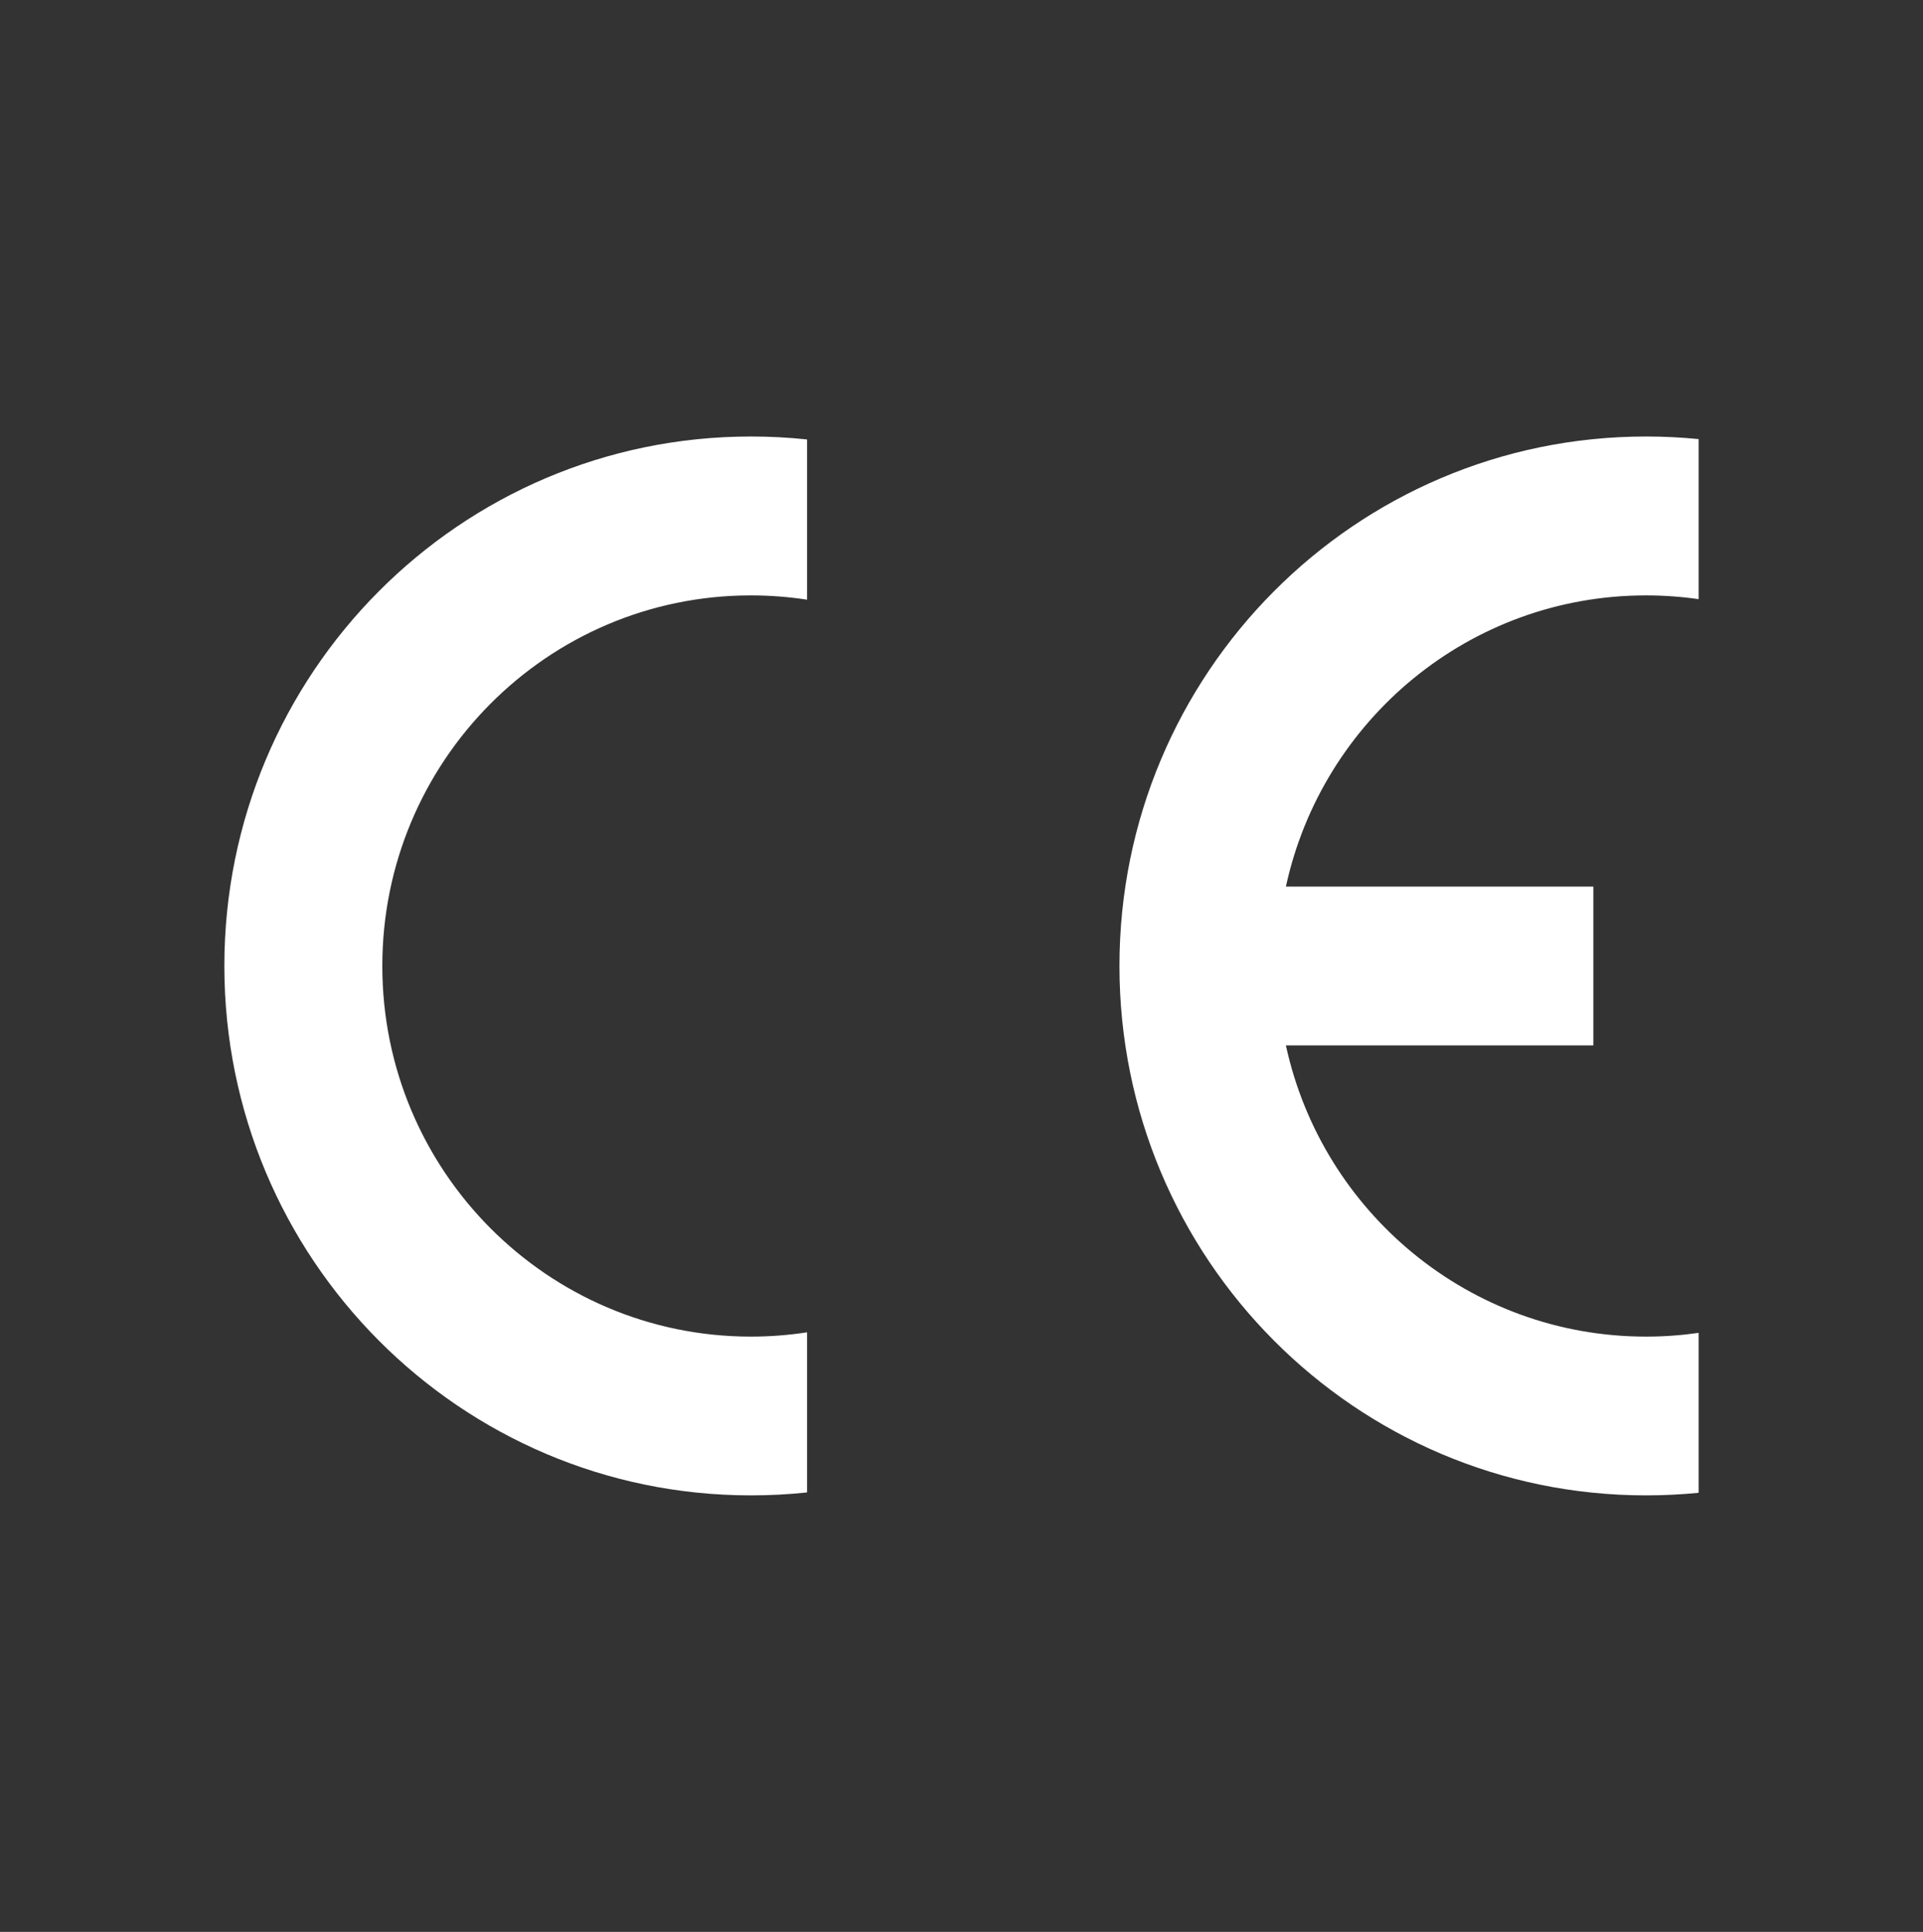 <?xml version="1.0" encoding="UTF-8"?> <svg xmlns="http://www.w3.org/2000/svg" width="211" height="212" viewBox="0 0 211 212" fill="none"><rect x="0" y="0" width="211" height="212" fill="#333333" stroke="none"/><path fill-rule="evenodd" clip-rule="evenodd" d="M186.383 146.263V163.815C184.483 164.002 182.558 164.099 180.606 164.099C148.696 164.099 122.832 138.09 122.832 106C122.832 73.91 148.696 47.901 180.606 47.901C182.558 47.901 184.483 47.998 186.383 48.185V65.75C184.496 65.479 182.57 65.337 180.606 65.337C161.245 65.337 145.062 79.016 141.095 97.291H174.829V114.721H141.095C145.062 132.997 161.245 146.676 180.606 146.676C182.57 146.676 184.496 146.534 186.383 146.263ZM82.391 164.099C50.48 164.099 24.617 138.09 24.617 106C24.617 73.91 50.48 47.901 82.391 47.901C84.47 47.901 86.531 48.011 88.553 48.224V65.808C86.544 65.498 84.483 65.337 82.391 65.337C60.058 65.337 41.949 83.548 41.949 106.007C41.949 128.465 60.058 146.676 82.391 146.676C84.483 146.676 86.544 146.515 88.553 146.205V163.777C86.531 163.99 84.47 164.099 82.391 164.099Z" fill="white"></path></svg> 
